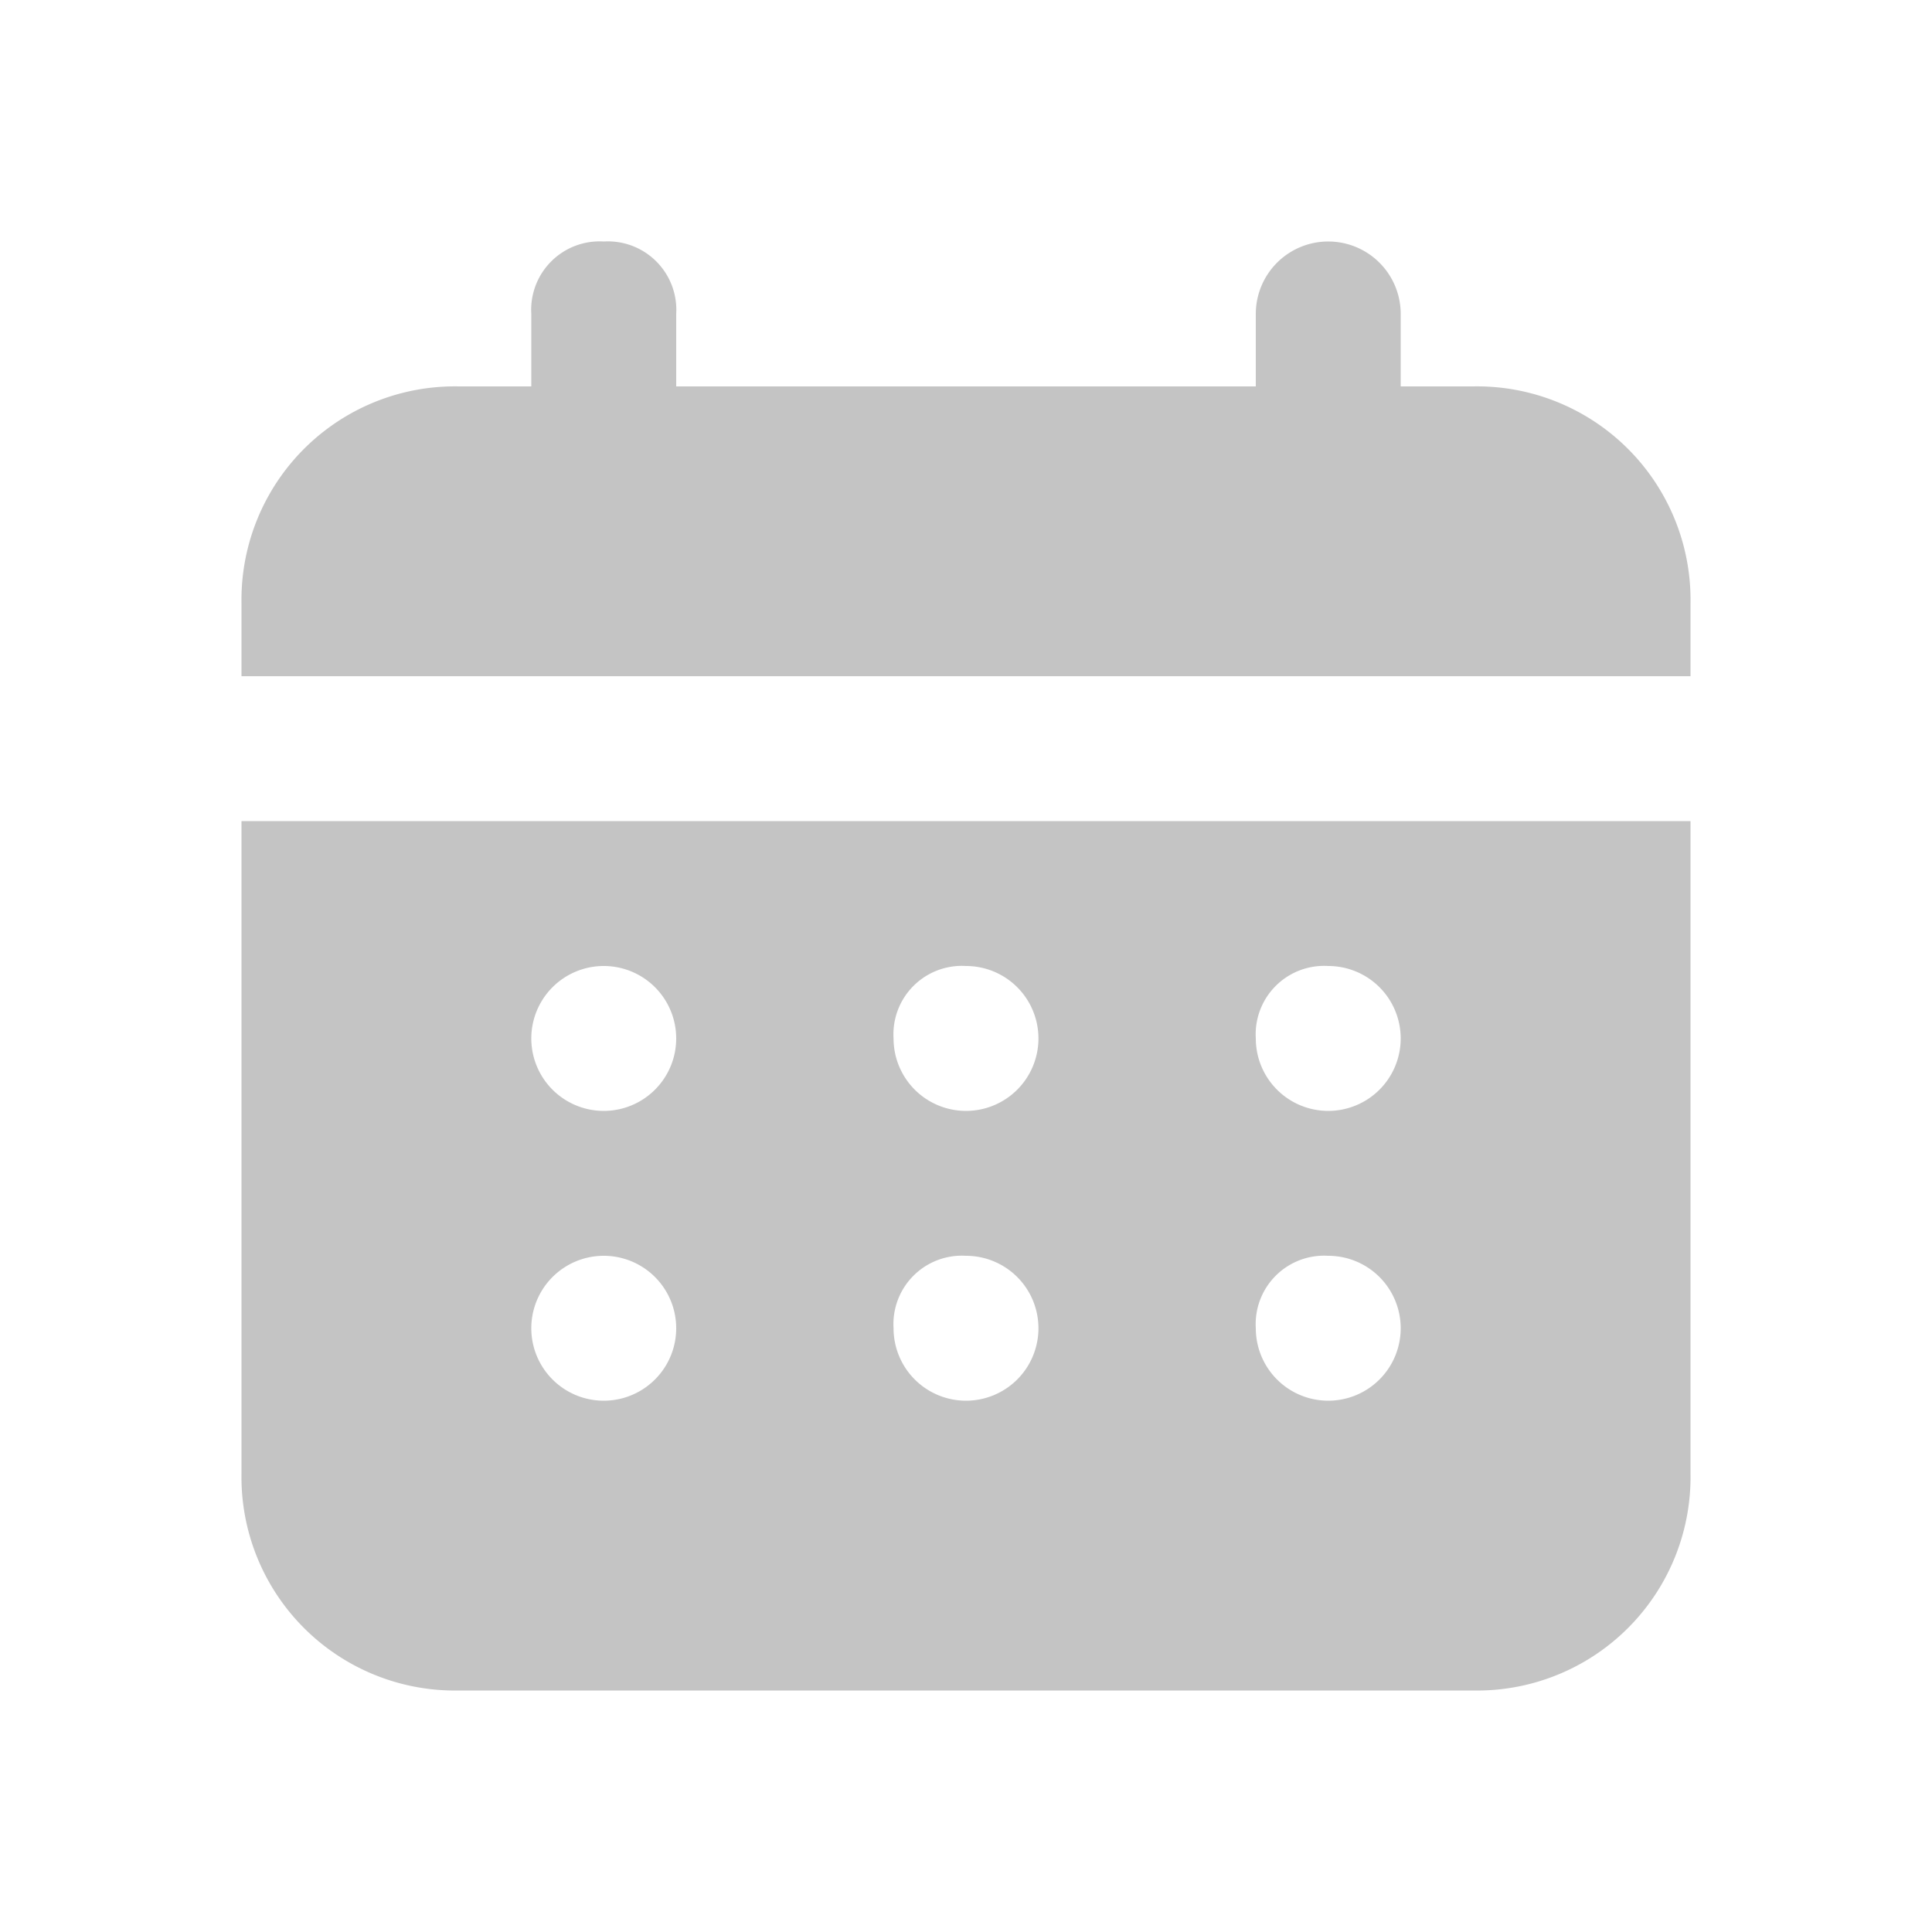    <svg id="Group_25352" data-name="Group 25352" xmlns="http://www.w3.org/2000/svg" width="24" height="24" viewBox="0 0 24 24">
  <rect id="Rectangle_17228" data-name="Rectangle 17228" width="24" height="24" transform="translate(0 0)" fill="#c4c4c4" opacity="0"/>
  <path id="Path_83376" data-name="Path 83376" d="M18.3,4.8h-.9V3.9a.9.9,0,1,0-1.8,0v.9H8.4V3.9A.85.85,0,0,0,7.5,3a.85.85,0,0,0-.9.9v.9H5.7A2.652,2.652,0,0,0,3,7.5v.9H21V7.5A2.652,2.652,0,0,0,18.3,4.8ZM3,18.3A2.652,2.652,0,0,0,5.7,21H18.3A2.652,2.652,0,0,0,21,18.3V10.2H3ZM16.5,12a.9.9,0,1,1-.9.9A.85.85,0,0,1,16.5,12Zm0,3.6a.9.9,0,1,1-.9.9A.85.85,0,0,1,16.5,15.6ZM12,12a.9.9,0,1,1-.9.9A.85.85,0,0,1,12,12Zm0,3.6a.9.9,0,1,1-.9.9A.85.85,0,0,1,12,15.6ZM7.5,12a.9.9,0,0,1,0,1.8.9.9,0,1,1,0-1.8Zm0,3.6a.9.9,0,1,1,0,1.8.9.9,0,1,1,0-1.8Z" fill="#c4c4c4"/>
</svg>